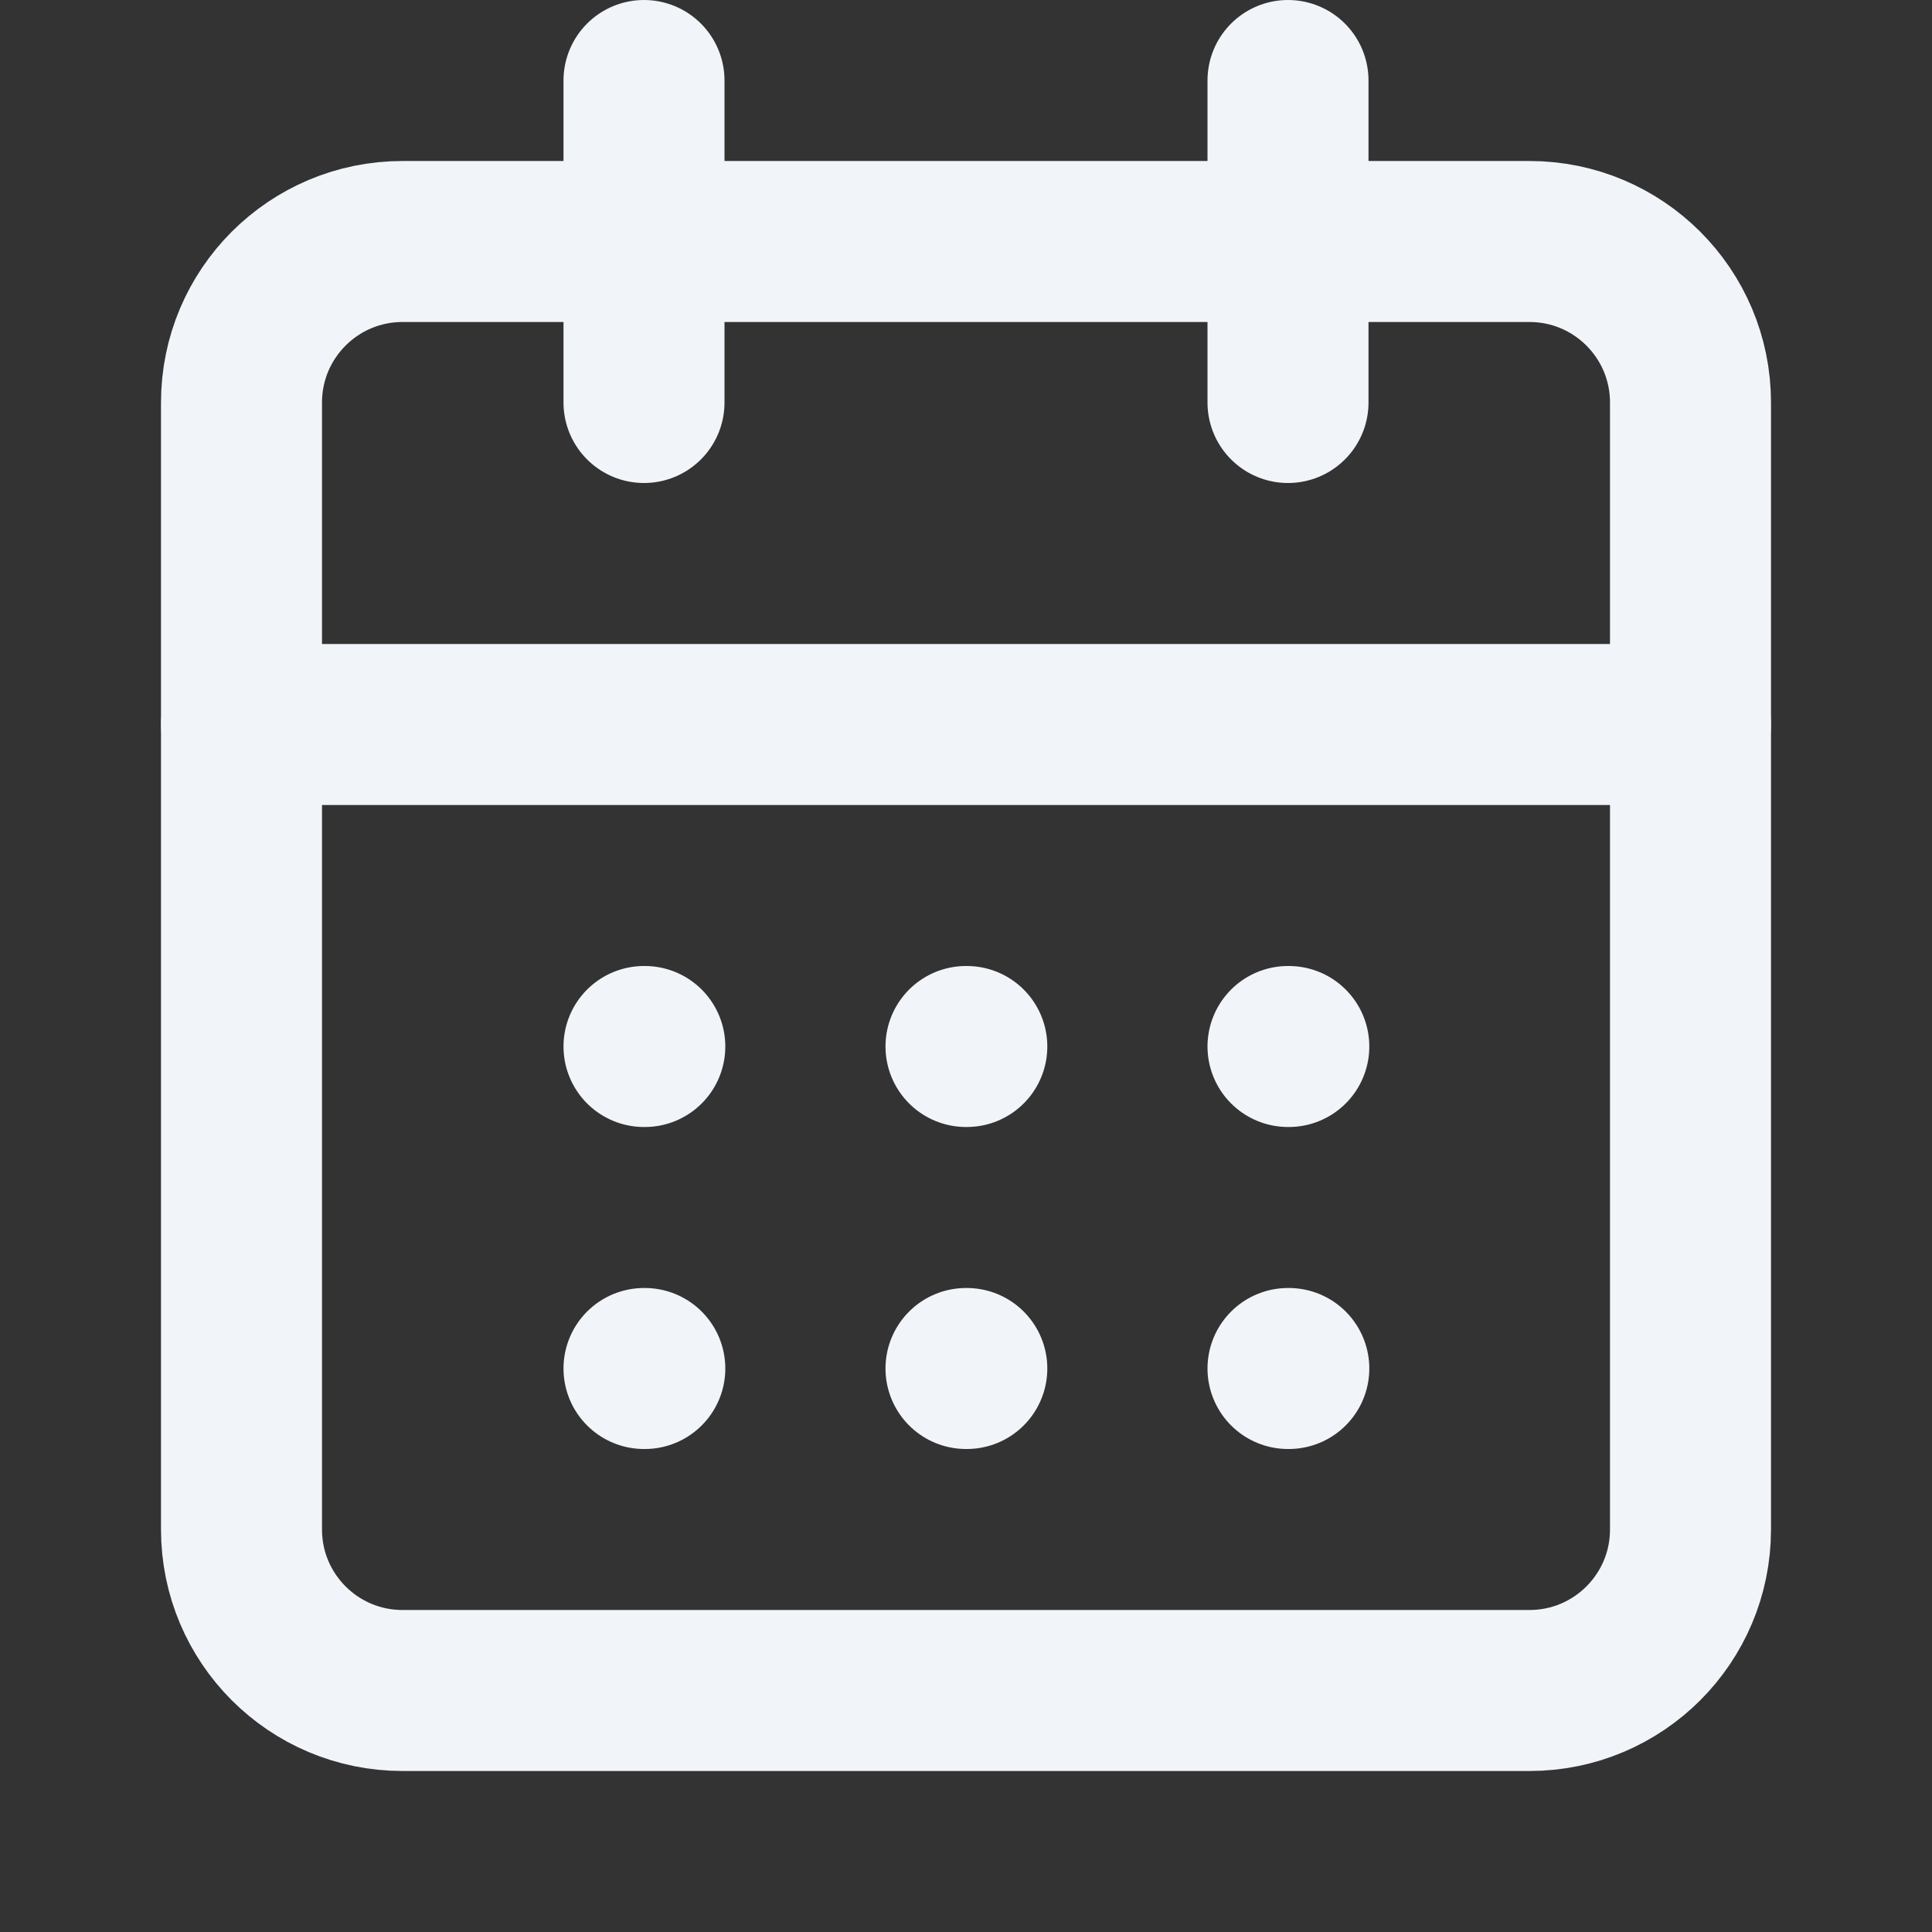 <svg width="48" height="48" viewBox="0 0 48 48" fill="none" xmlns="http://www.w3.org/2000/svg">
<rect x="0" y="0" width="48" height="48" fill="#333333" stroke="none"/>
<path d="M16 2V10" stroke="#F1F5F9" stroke-width="4" stroke-linecap="round" stroke-linejoin="round"/>
<path d="M32 2V10" stroke="#F1F5F9" stroke-width="4" stroke-linecap="round" stroke-linejoin="round"/>
<path d="M38 6H10C7.791 6 6 7.791 6 10V38C6 40.209 7.791 42 10 42H38C40.209 42 42 40.209 42 38V10C42 7.791 40.209 6 38 6Z" stroke="#F1F5F9" stroke-width="4" stroke-linecap="round" stroke-linejoin="round"/>
<path d="M6 18H42" stroke="#F1F5F9" stroke-width="4" stroke-linecap="round" stroke-linejoin="round"/>
<path d="M16 26H16.02" stroke="#F1F5F9" stroke-width="4" stroke-linecap="round" stroke-linejoin="round"/>
<path d="M24 26H24.02" stroke="#F1F5F9" stroke-width="4" stroke-linecap="round" stroke-linejoin="round"/>
<path d="M32 26H32.02" stroke="#F1F5F9" stroke-width="4" stroke-linecap="round" stroke-linejoin="round"/>
<path d="M16 34H16.02" stroke="#F1F5F9" stroke-width="4" stroke-linecap="round" stroke-linejoin="round"/>
<path d="M24 34H24.02" stroke="#F1F5F9" stroke-width="4" stroke-linecap="round" stroke-linejoin="round"/>
<path d="M32 34H32.02" stroke="#F1F5F9" stroke-width="4" stroke-linecap="round" stroke-linejoin="round"/>
</svg>
